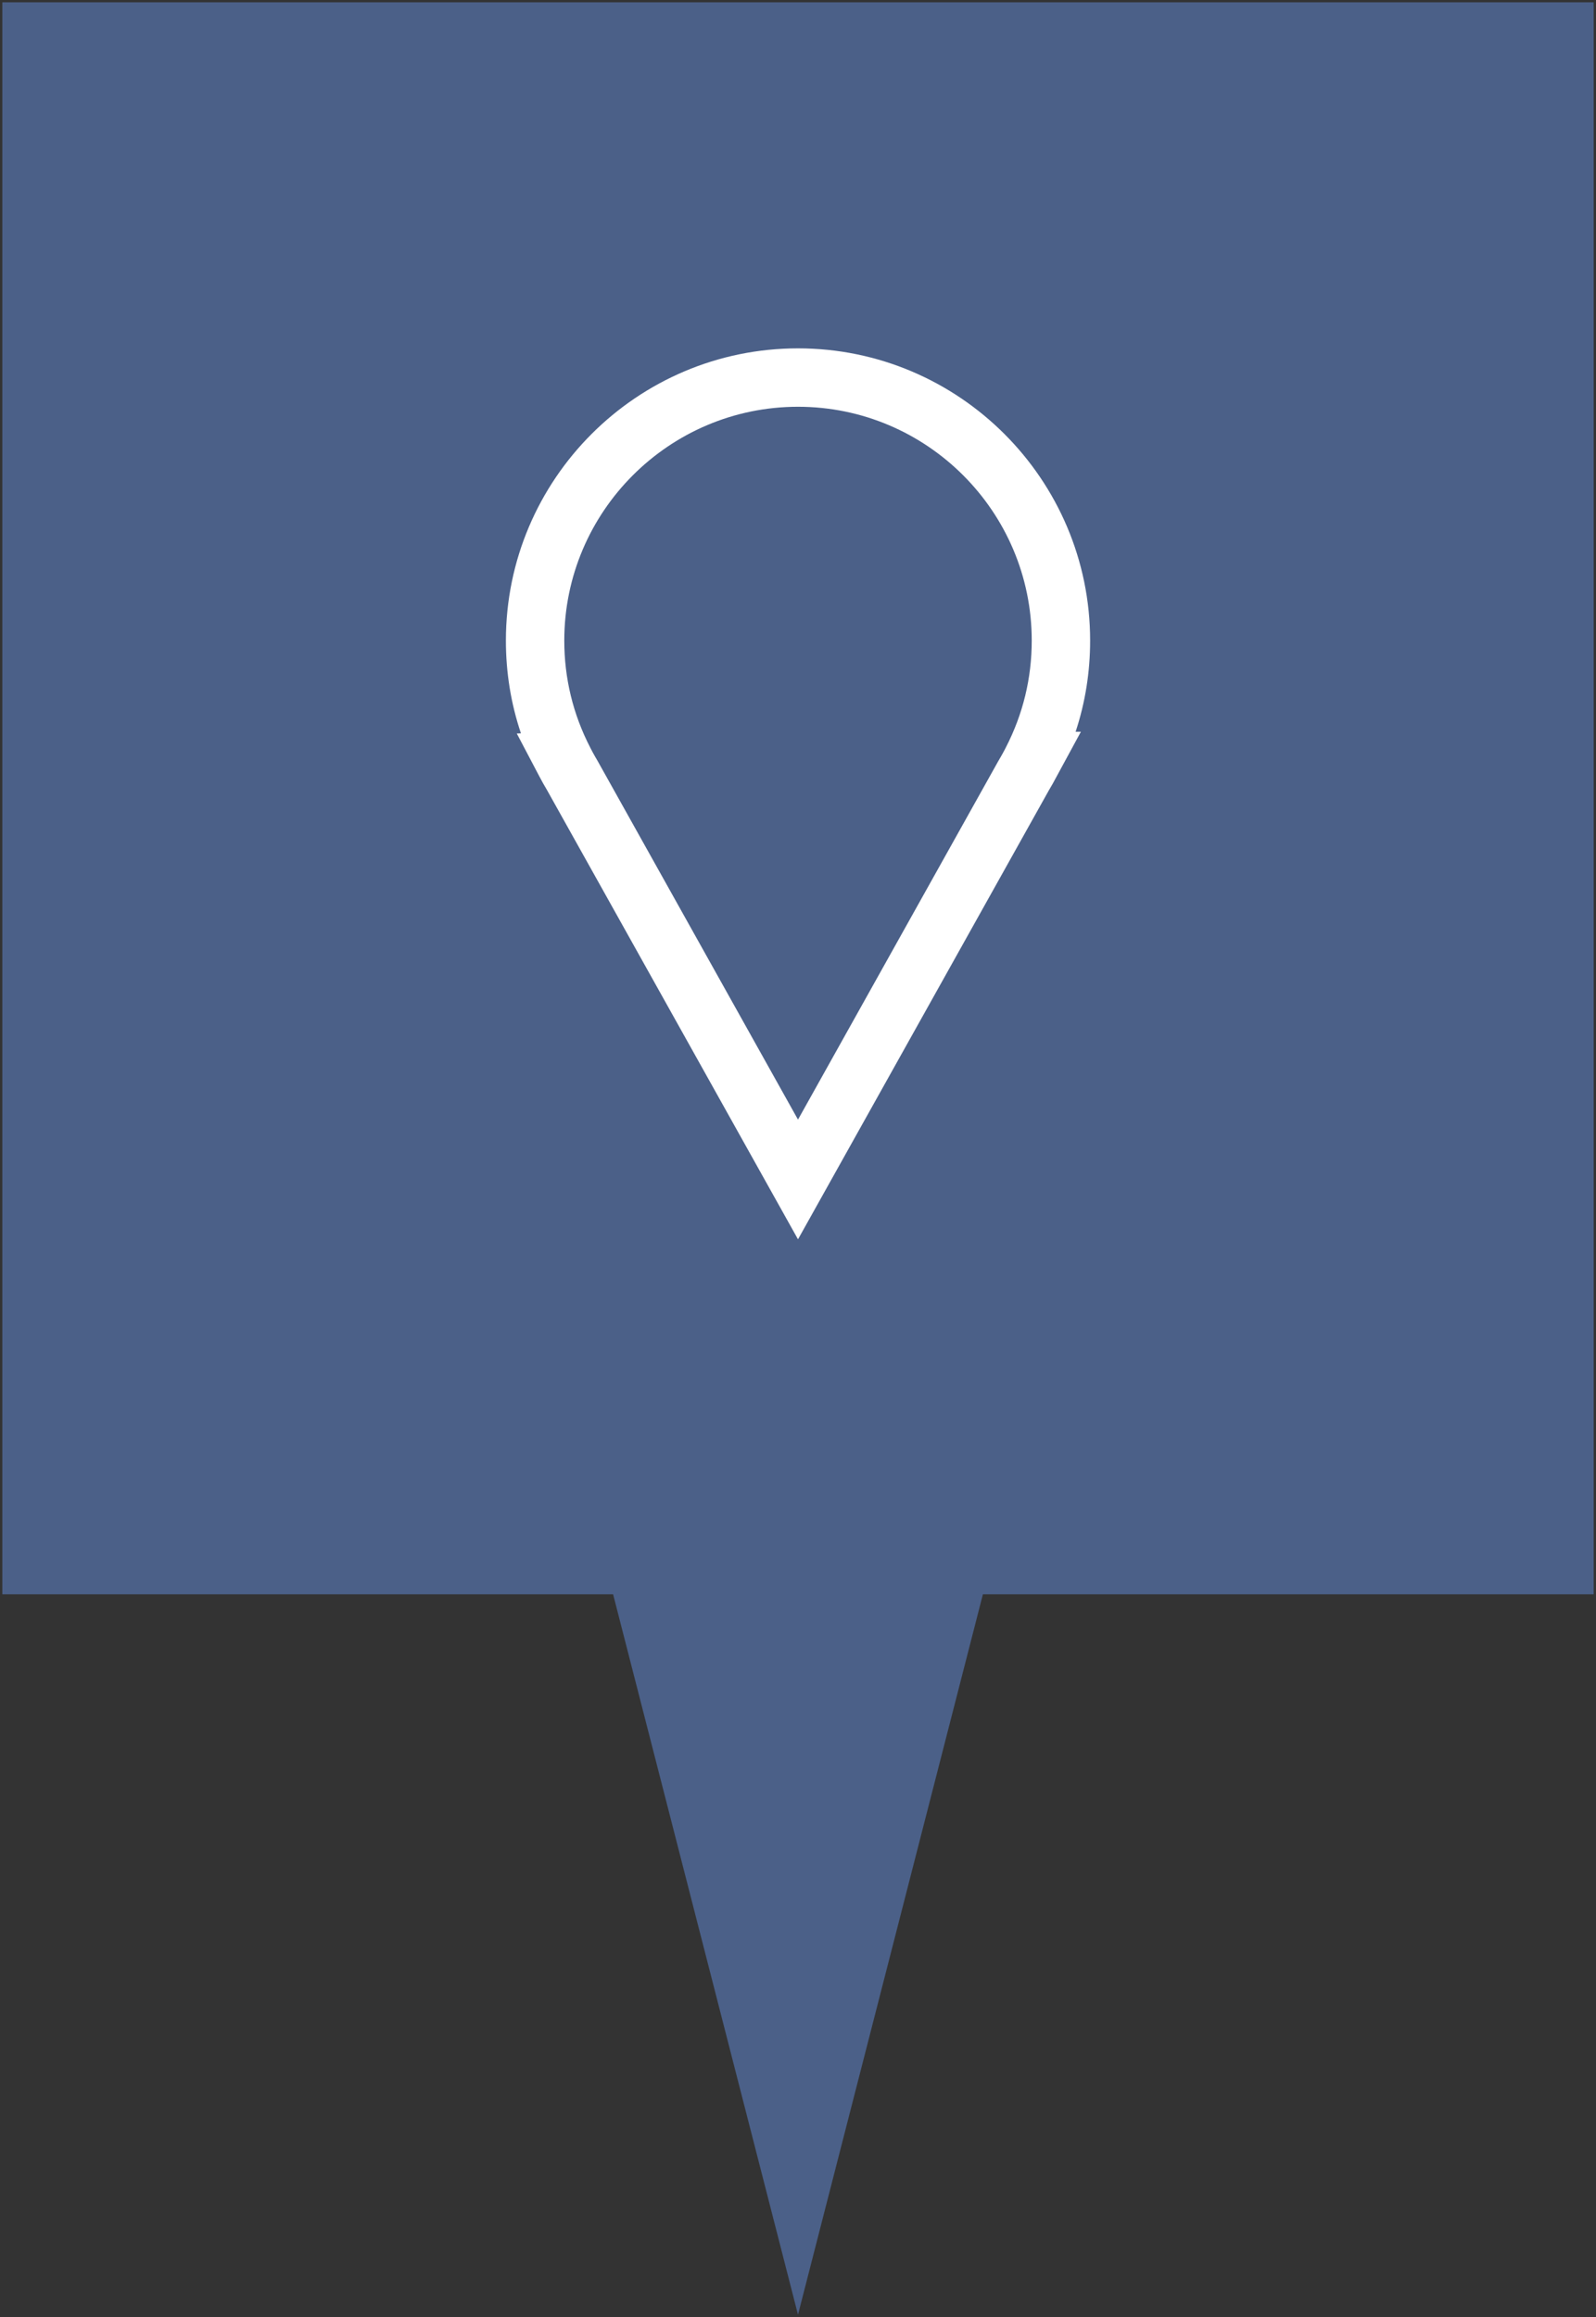 <?xml version="1.0" encoding="utf-8"?>
<!-- Generator: Adobe Illustrator 16.0.0, SVG Export Plug-In . SVG Version: 6.00 Build 0)  -->
<!DOCTYPE svg PUBLIC "-//W3C//DTD SVG 1.1//EN" "http://www.w3.org/Graphics/SVG/1.1/DTD/svg11.dtd">
<svg version="1.1" id="Ebene_1" xmlns="http://www.w3.org/2000/svg" xmlns:xlink="http://www.w3.org/1999/xlink" x="0px" y="0px"
	 width="82px" height="119px" viewBox="0 0 82 119" enable-background="new 0 0 82 119" xml:space="preserve">
<rect x="0" y="0" width="82" height="119" fill="#333333" stroke="none"/>
<g>
	<g>
		<polygon fill="#4B6088" points="0.12,0.119 0.12,81.881 31.5,81.881 41,118.881 50.5,81.881 81.88,81.881 81.88,0.119 		"/>
	</g>
	<g>
		<defs>
			<rect id="SVGID_19_" x="0.12" y="0.119" width="81.76" height="118.76"/>
		</defs>
		<clipPath id="SVGID_2_">
			<use xlink:href="#SVGID_19_"  overflow="visible"/>
		</clipPath>
		<g clip-path="url(#SVGID_2_)">
			<path fill="#FFFFFF" d="M41,63.65L28.095,40.56c-0.12-0.198-0.257-0.443-0.387-0.691l-1.157-2.198l0.214-0.008
				c-0.514-1.525-0.773-3.12-0.773-4.764c0-8.275,6.732-15.008,15.008-15.008c8.276,0,15.009,6.732,15.009,15.008
				c0,1.614-0.25,3.183-0.746,4.684h0.271l-1.251,2.305c-0.12,0.229-0.257,0.475-0.4,0.713L41,63.65z M30.438,38.612
				c0.081,0.15,0.165,0.299,0.252,0.444L41,57.502l10.286-18.405c0.119-0.199,0.216-0.372,0.307-0.542l0.083-0.161
				c0.885-1.713,1.333-3.562,1.333-5.495c0-6.621-5.387-12.008-12.009-12.008c-6.621,0-12.008,5.387-12.008,12.008
				c0,1.934,0.448,3.782,1.333,5.495L30.438,38.612z"/>
		</g>
	</g>
</g>
</svg>
